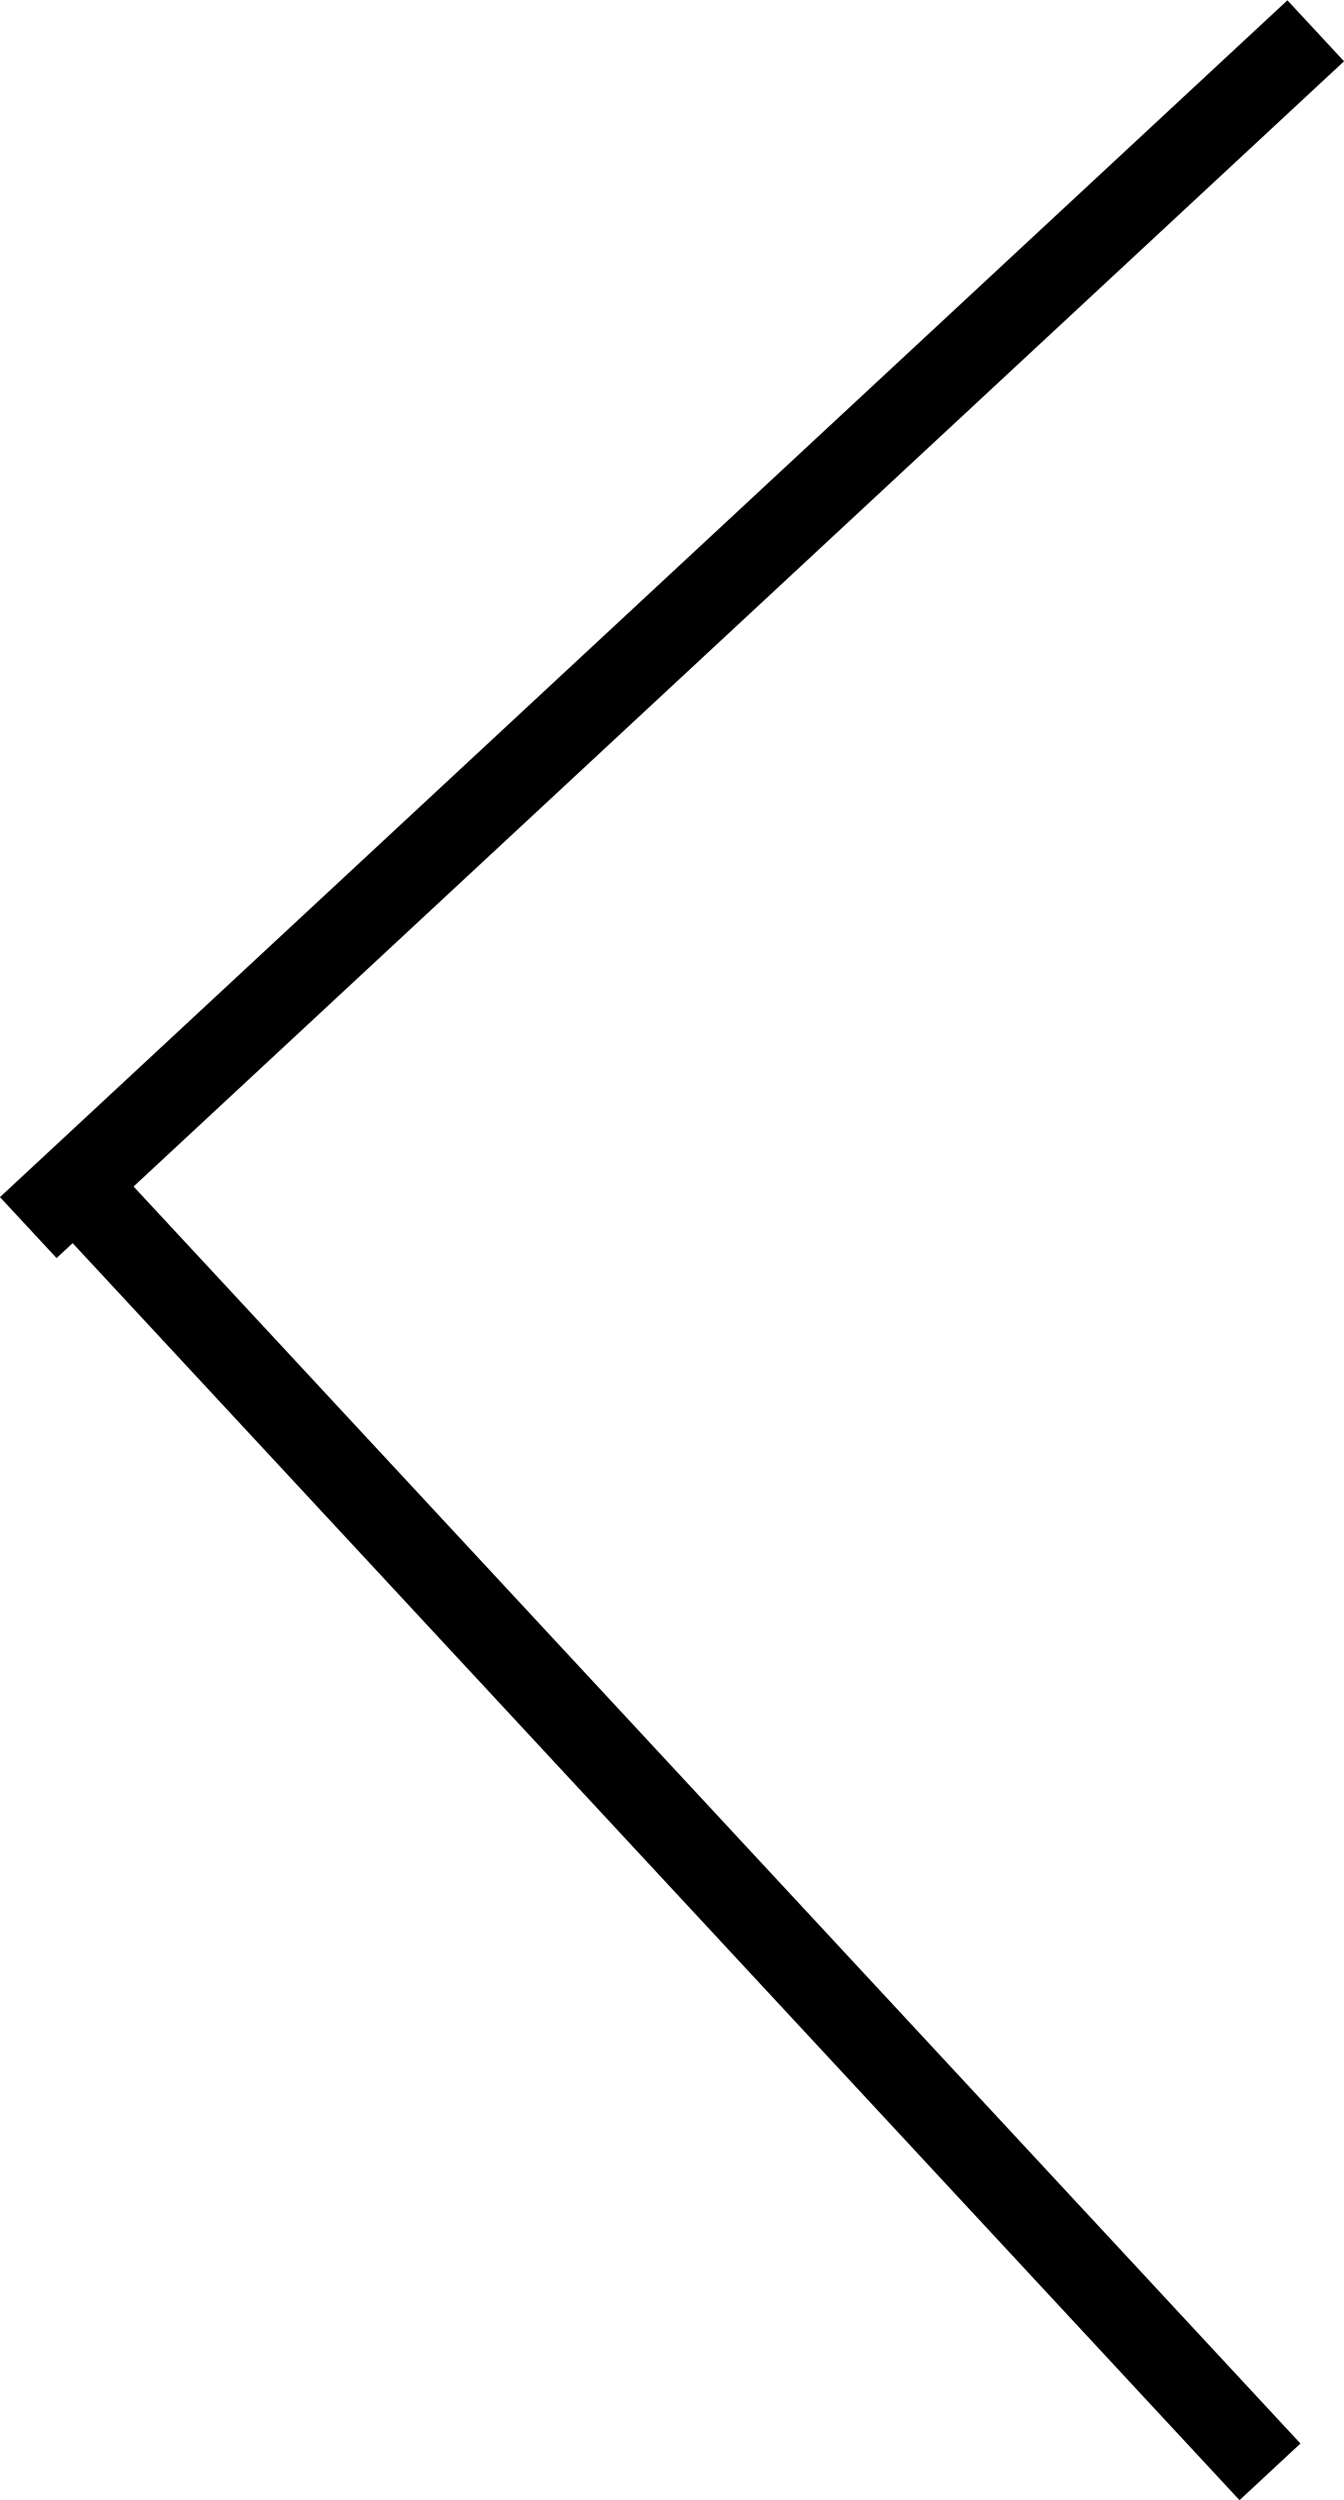 <svg xmlns="http://www.w3.org/2000/svg" viewBox="0 0 16.16 30.04"><title>Ресурс 7</title><g id="Слой_2" data-name="Слой 2"><g id="Слой_1-2" data-name="Слой 1"><line x1="0.34" y1="14.75" x2="15.82" y2="0.37" stroke="#000" stroke-miterlimit="10"/><line x1="0.89" y1="14.22" x2="15.27" y2="29.7" stroke="#000" stroke-miterlimit="10"/></g></g></svg>